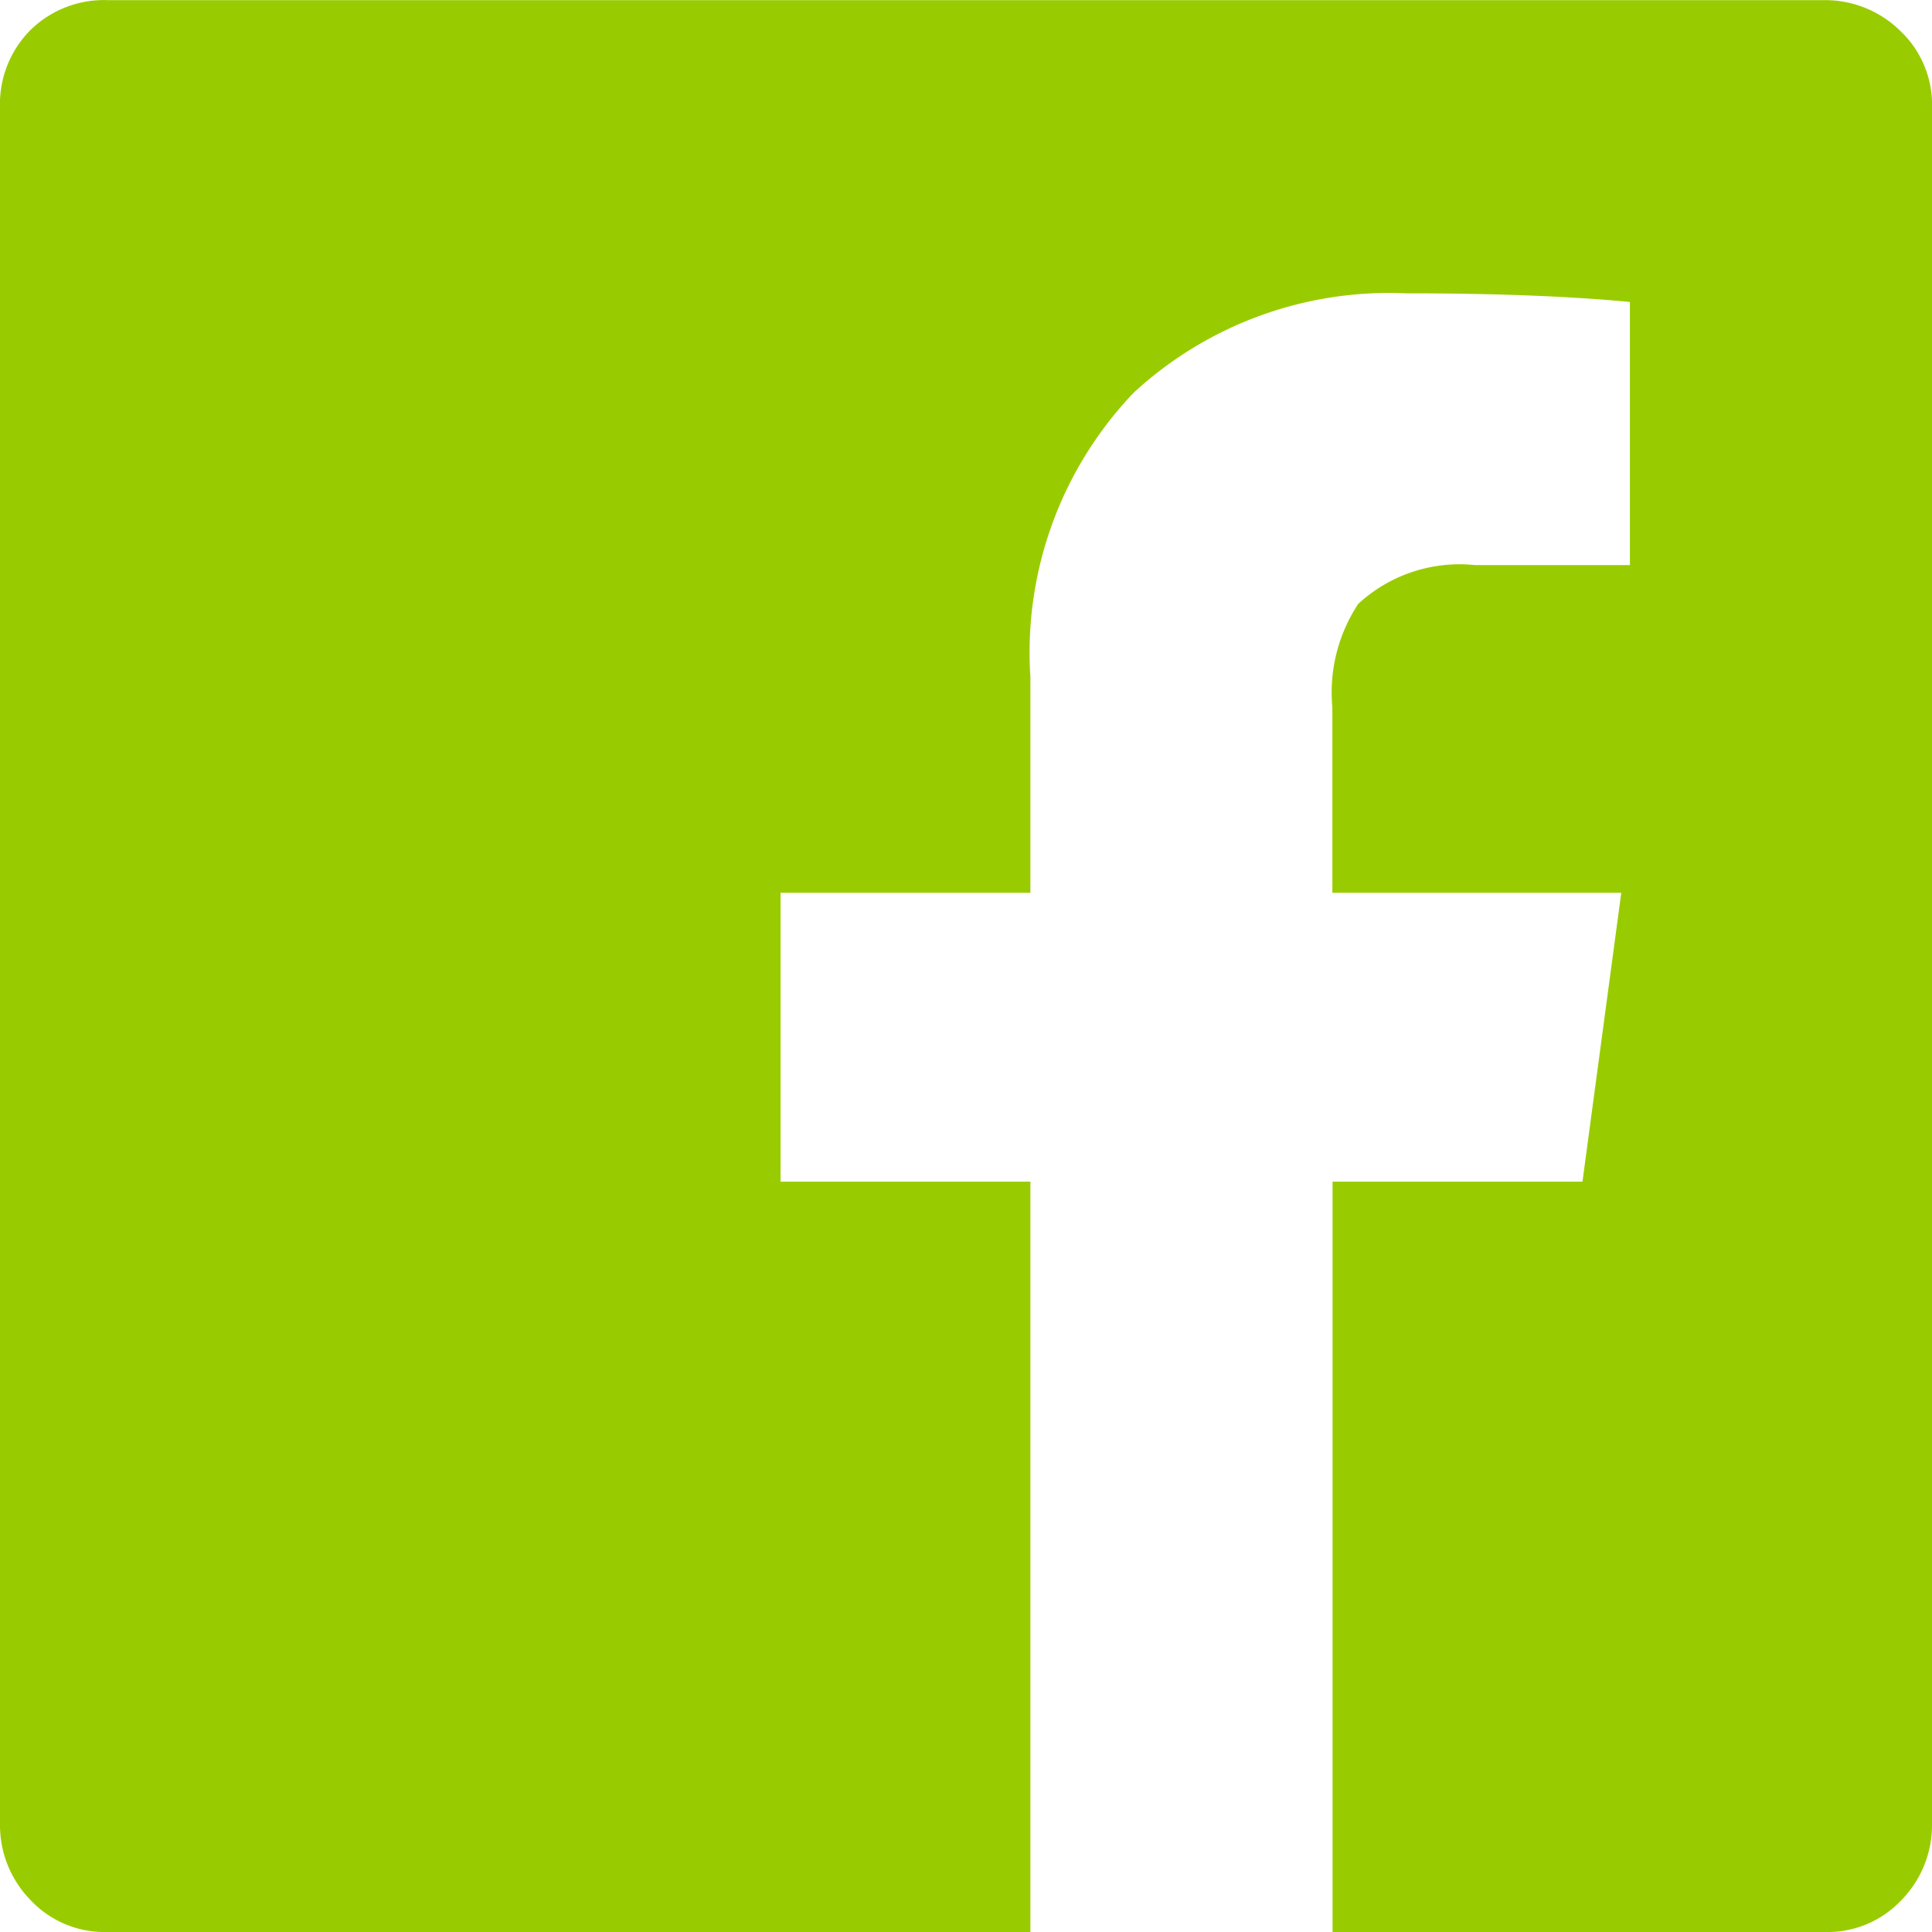 <svg xmlns="http://www.w3.org/2000/svg" width="28.875" height="28.875" viewBox="0 0 28.875 28.875"><path d="M28.875-25.2a1.516,1.516,0,0,0-.483-1.16,1.6,1.6,0,0,0-1.128-.451H1.611a1.57,1.57,0,0,0-1.16.451A1.57,1.57,0,0,0,0-25.2V.451A1.6,1.6,0,0,0,.451,1.579a1.516,1.516,0,0,0,1.16.483H15.4V-9.152H11.666v-4.318H15.4v-3.223a5.617,5.617,0,0,1,1.547-4.254,5.624,5.624,0,0,1,4.061-1.482q2,0,3.352.129v3.932h-2.32a2.234,2.234,0,0,0-1.74.58,2.4,2.4,0,0,0-.387,1.547v2.771h4.318l-.58,4.318H19.916V2.062h7.348a1.516,1.516,0,0,0,1.16-.483A1.6,1.6,0,0,0,28.875.451Z" transform="translate(0 26.813)" fill="#9c0"/></svg>